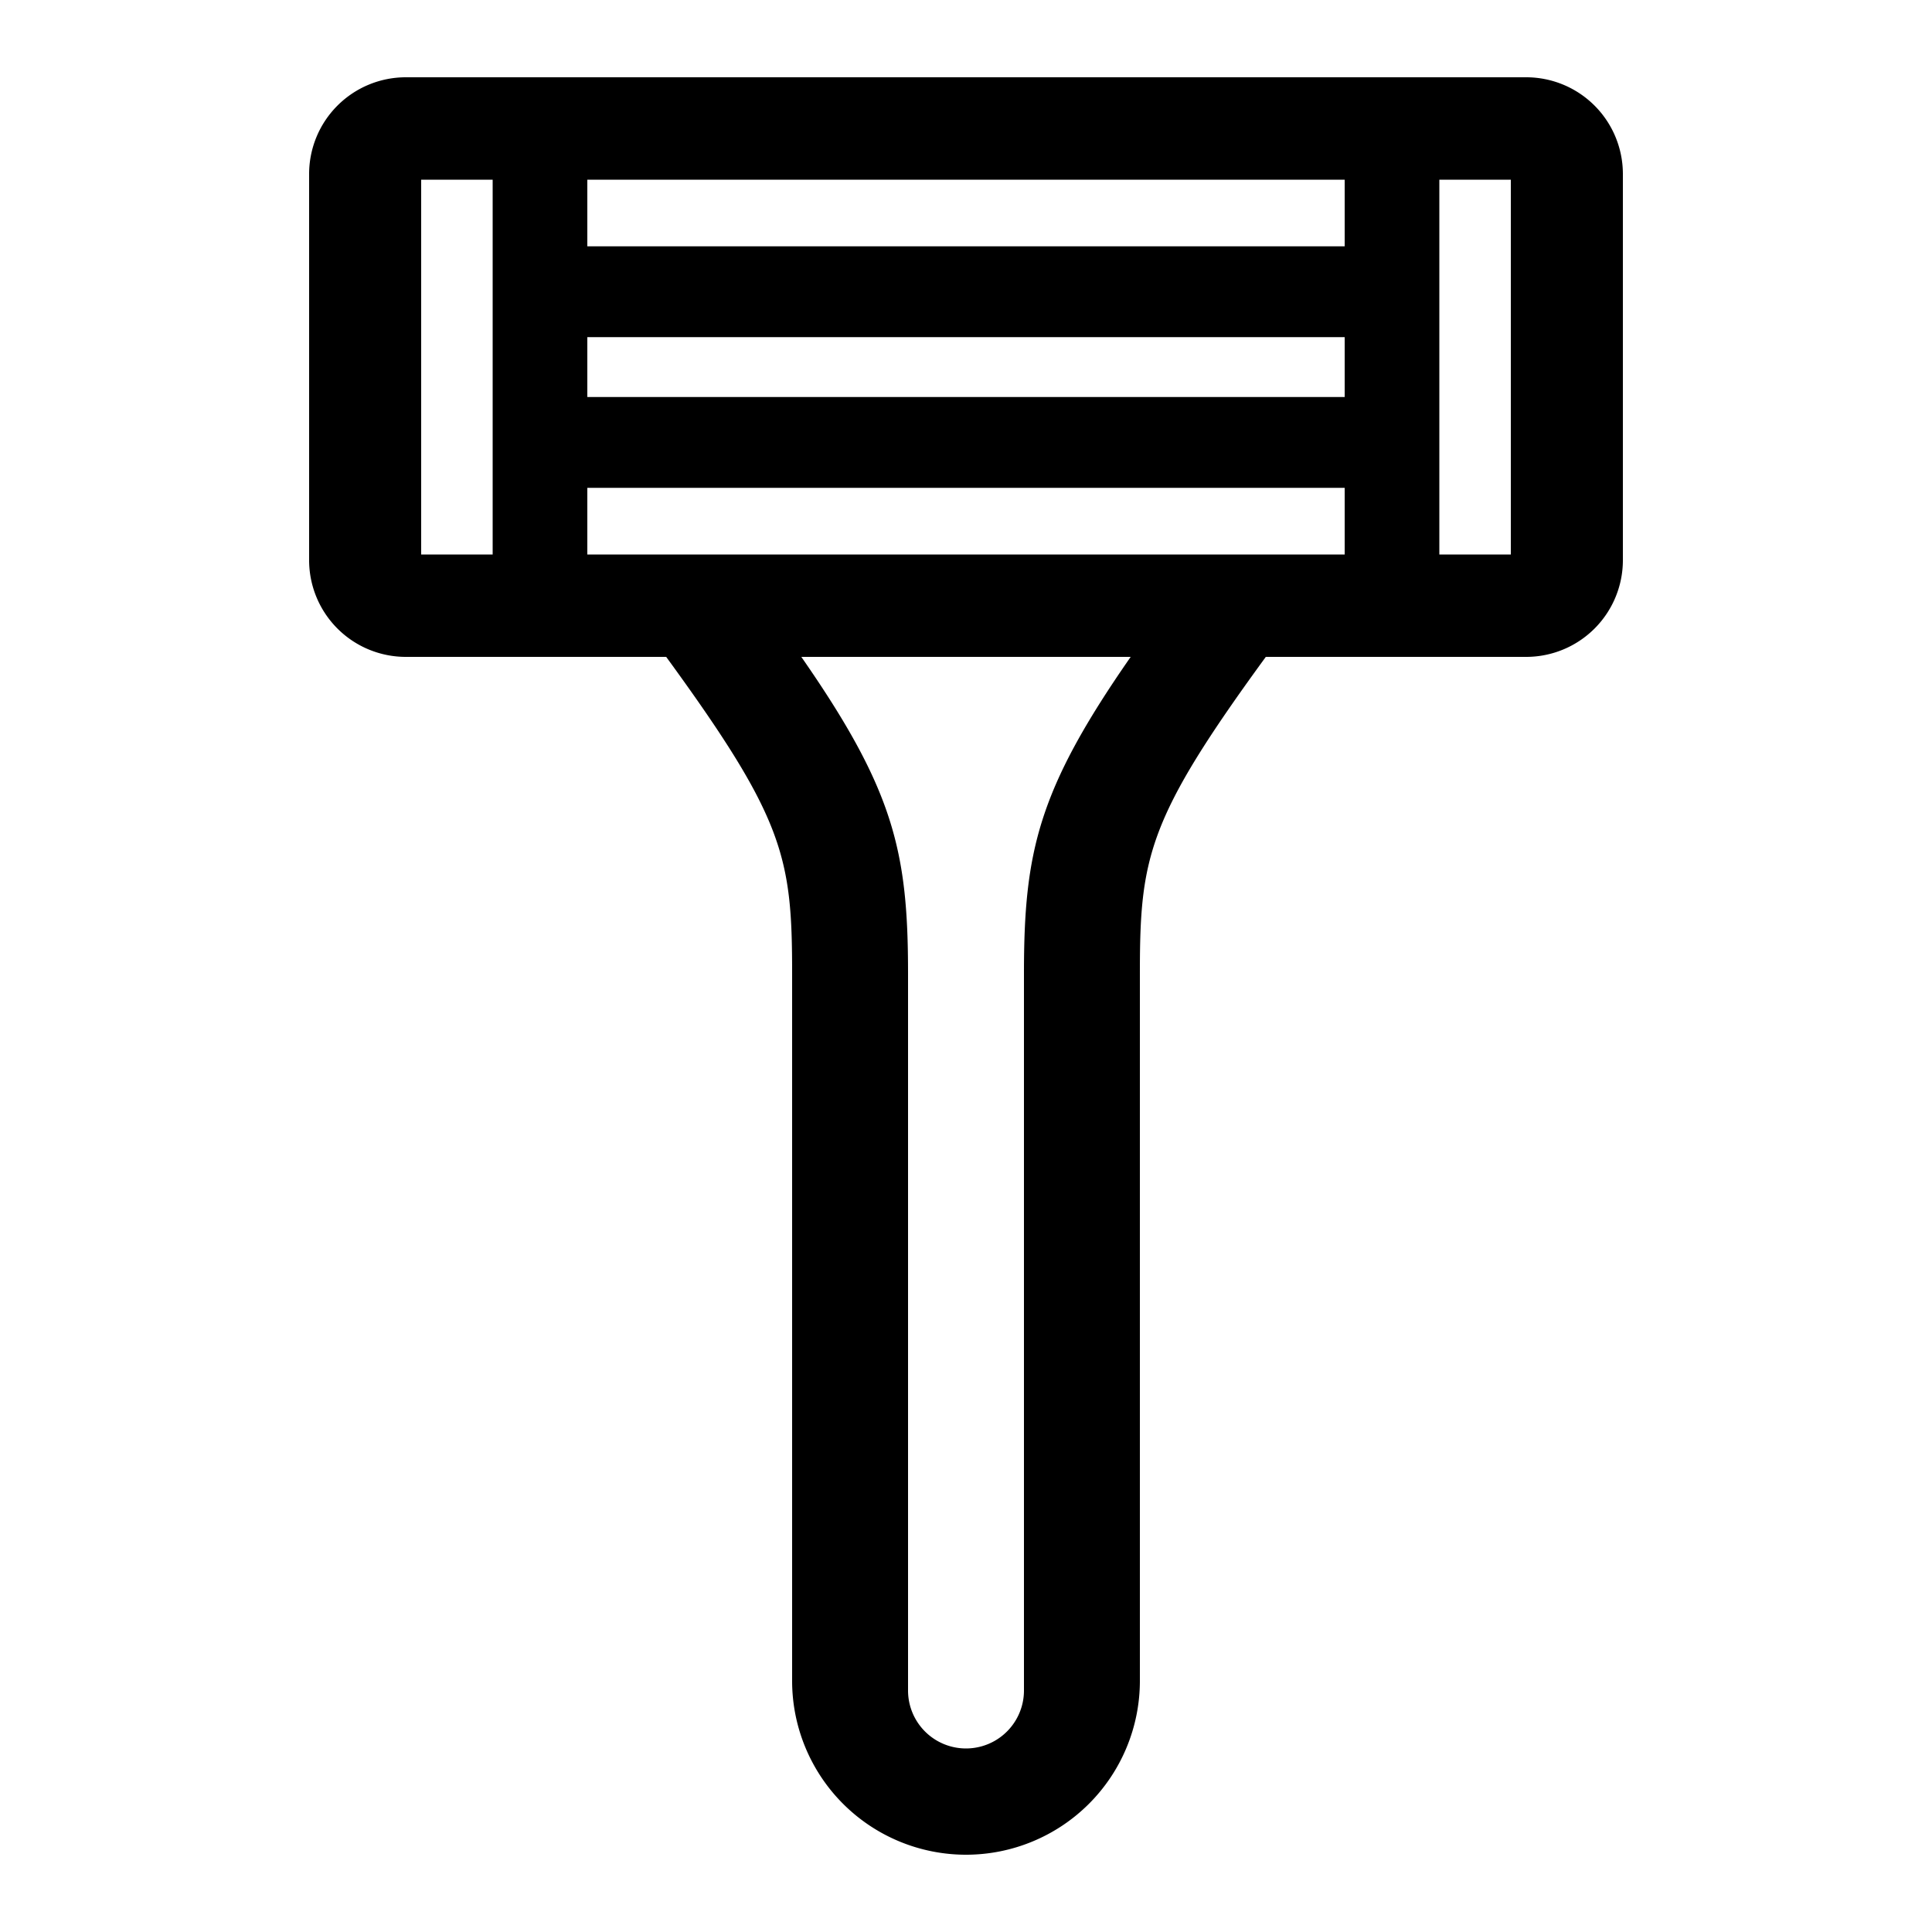 <?xml version="1.0" encoding="UTF-8"?> <svg xmlns="http://www.w3.org/2000/svg" id="icon" viewBox="0 0 1000 1000"><path d="M790,40H210a50.06,50.06,0,0,0-50,50V290a50.06,50.06,0,0,0,50,50H344.82c61,83.67,65.18,103.55,65.18,163.75V870a90,90,0,0,0,180,0V503.75c0-60.2,4.14-80.08,65.18-163.75H790a50.06,50.06,0,0,0,50-50V90A50.06,50.06,0,0,0,790,40ZM696,205.5H304v-31H696Zm-392,47H696V287H304Zm392-125H304V93H696ZM218,93h37V287H218ZM530,503.75V875a30,30,0,0,1-60,0V503.75c0-63-7.38-94.95-55.24-163.75H585.24C537.38,408.8,530,440.71,530,503.75ZM782,287H745V93h37Z"></path></svg> 
